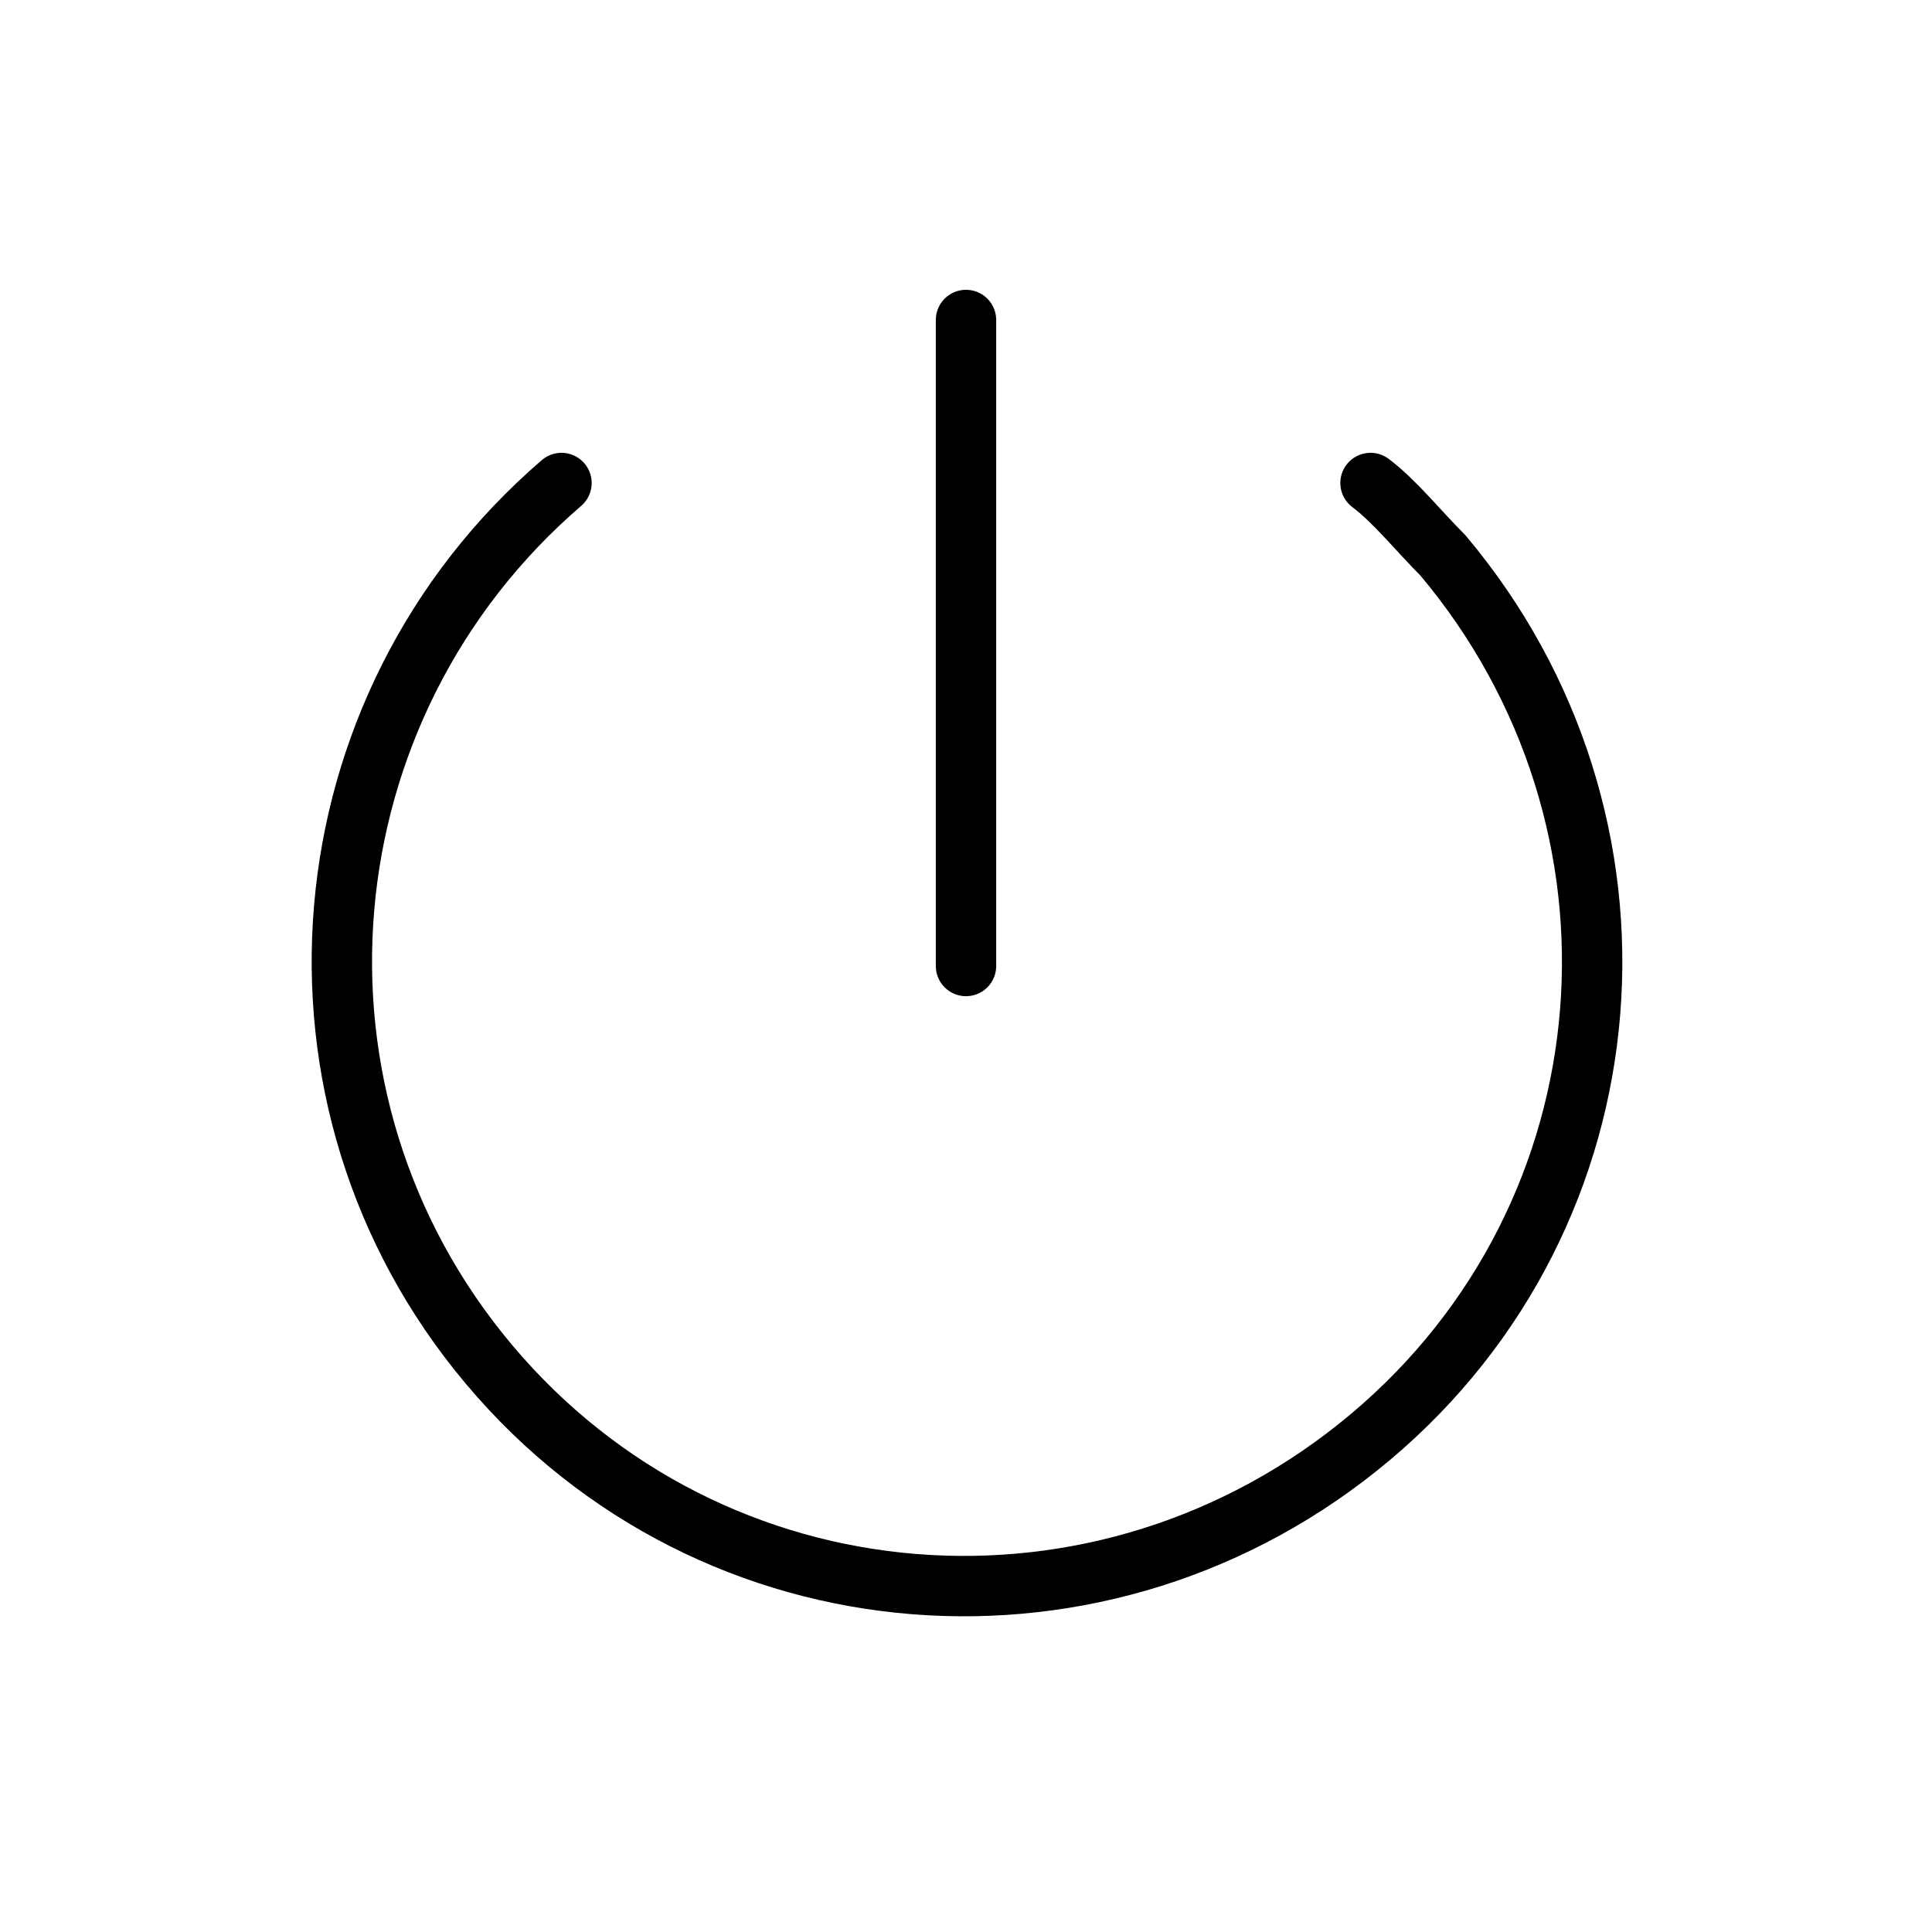 <?xml version="1.0" encoding="utf-8"?>
<!-- Generator: Adobe Illustrator 26.0.3, SVG Export Plug-In . SVG Version: 6.00 Build 0)  -->
<svg version="1.1" id="Layer_1" xmlns="http://www.w3.org/2000/svg" xmlns:xlink="http://www.w3.org/1999/xlink" x="0px" y="0px"
	 viewBox="0 0 32 32" style="enable-background:new 0 0 32 32;" xml:space="preserve">
<style type="text/css">
	.st0{fill:none;}
	.st1{fill:none;stroke:#000000;stroke-linecap:round;stroke-linejoin:round;stroke-miterlimit:5.333;}
</style>
<path class="st0" d="M0,0h32v32H0V0z"/>
<path class="st1" d="M9.3,8C5,11.7,4.4,18.2,8.1,22.6s10.2,4.9,14.6,1.2s4.9-10.2,1.2-14.6c-0.4-0.4-0.8-0.9-1.2-1.2"/>
<line class="st1" x1="16" y1="5.3" x2="16" y2="16"/>
</svg>
